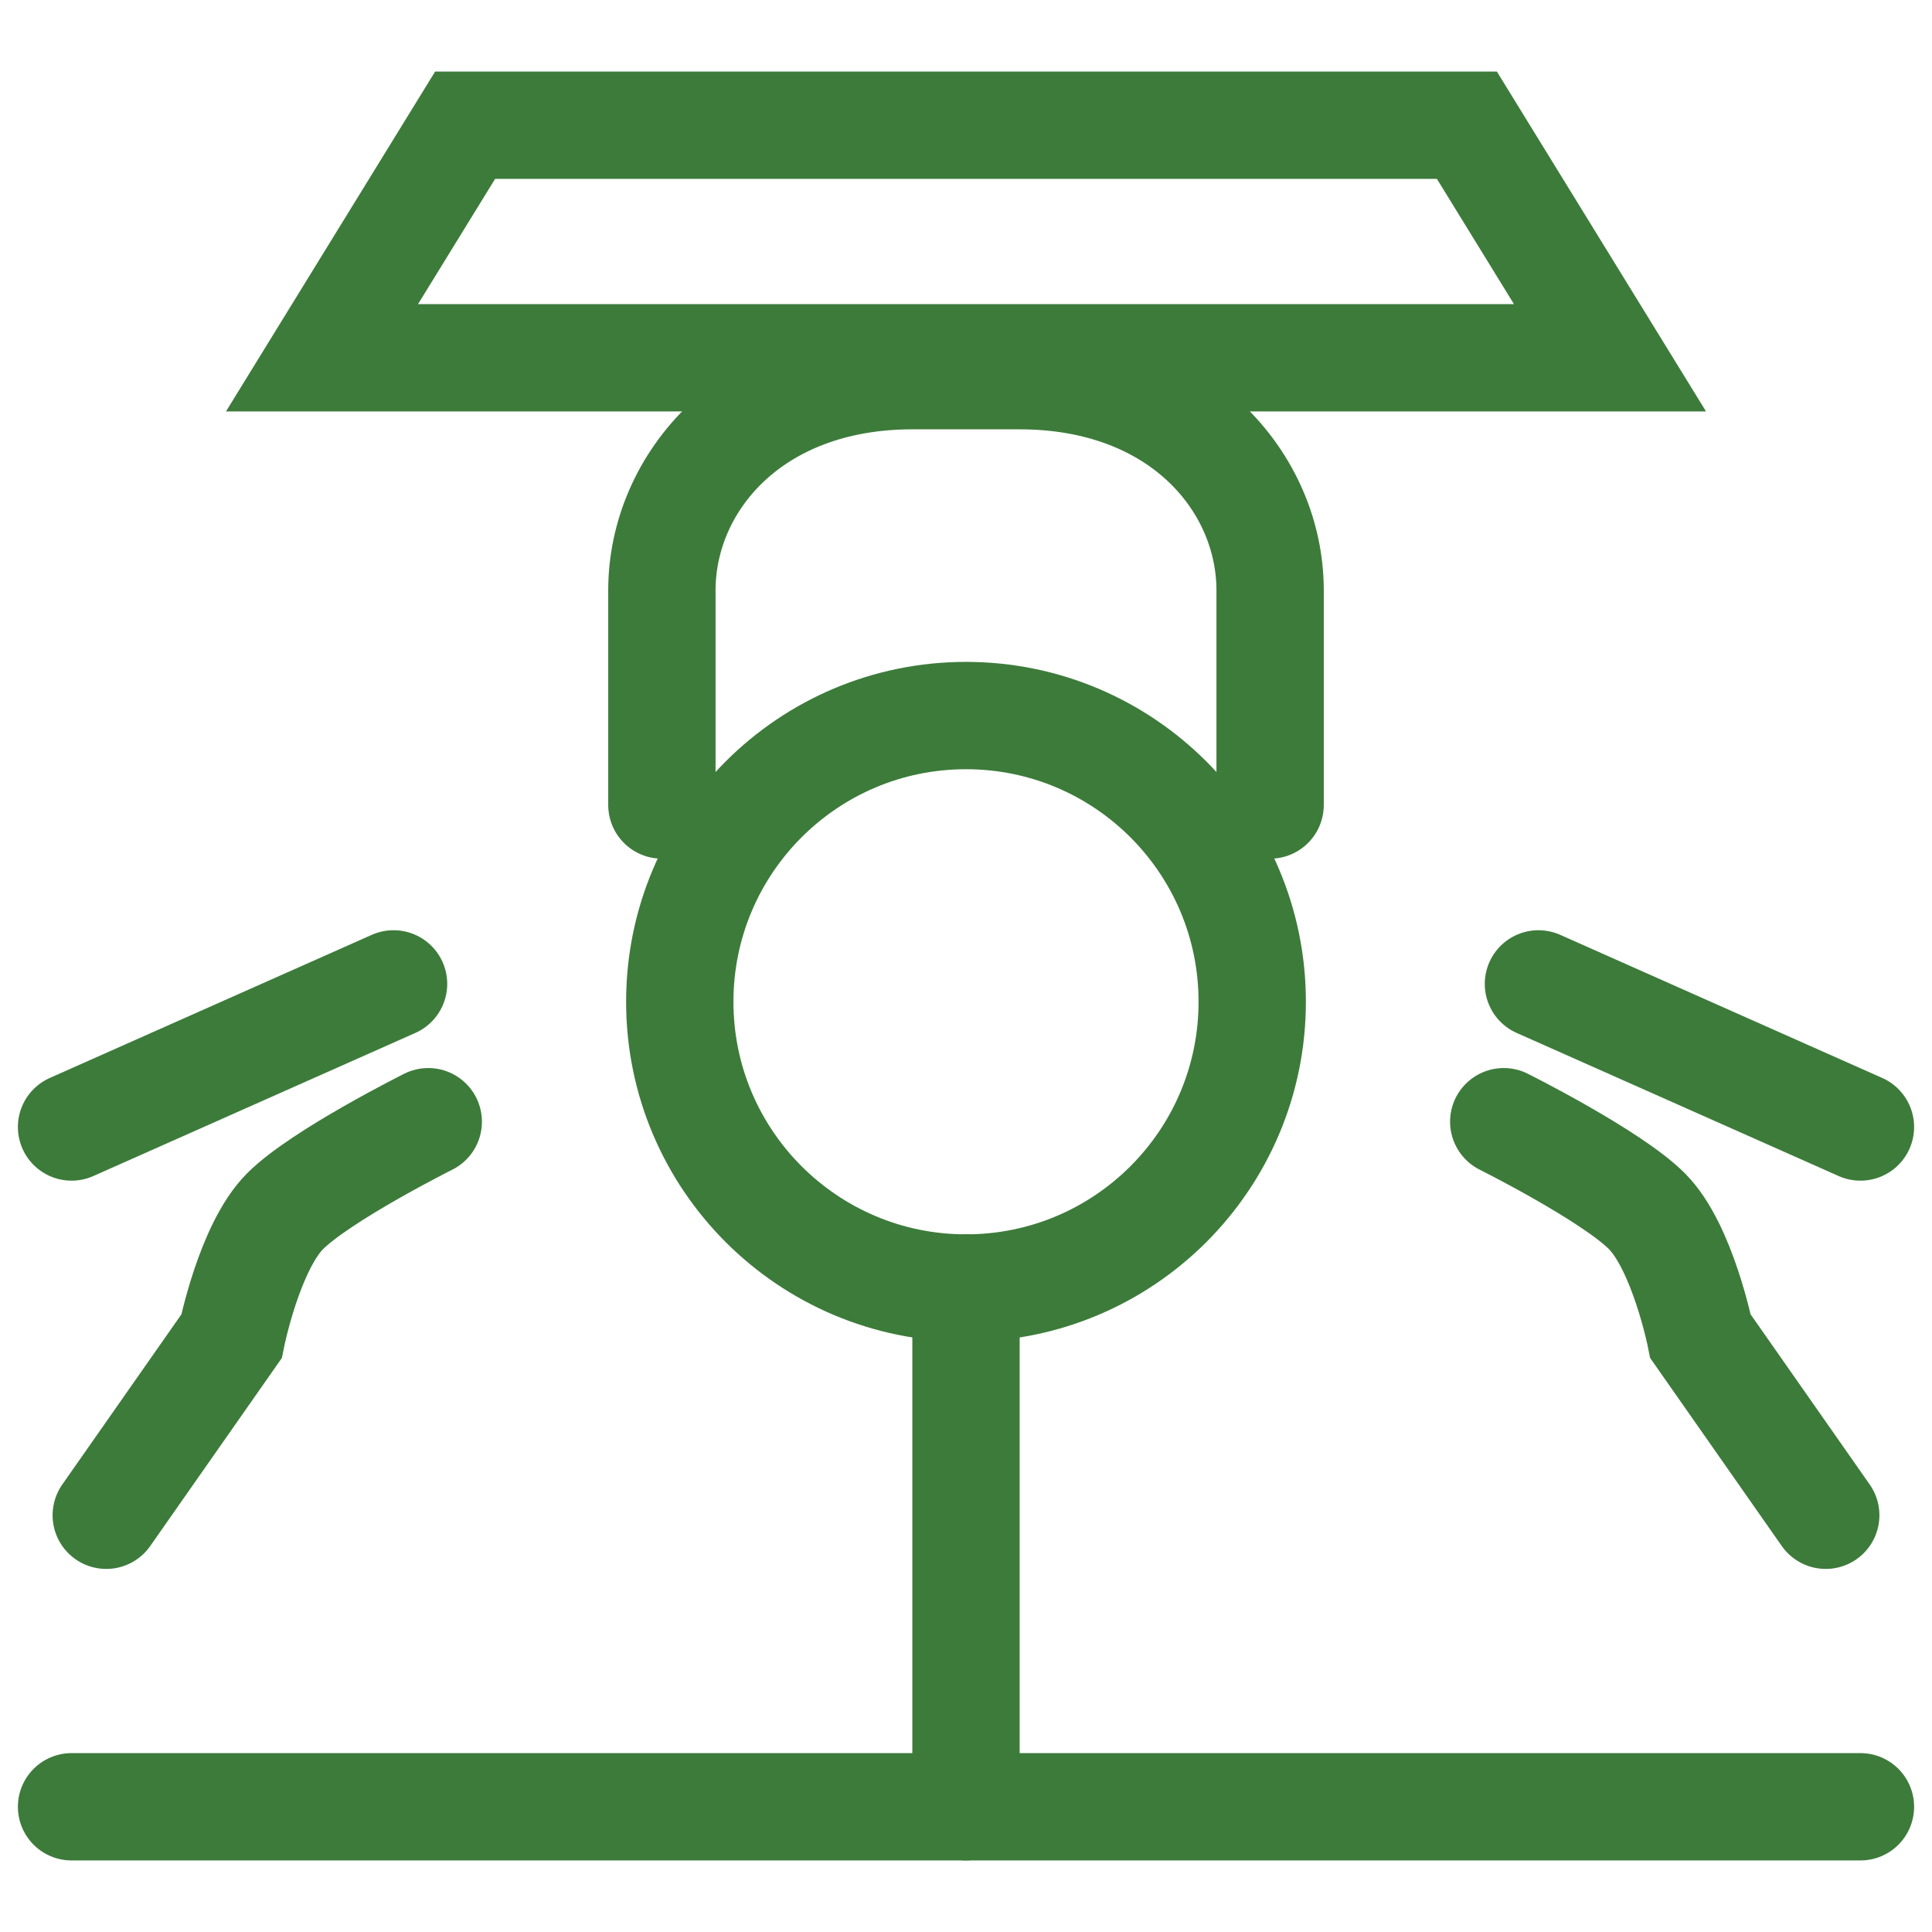 <svg width="45" height="45" viewBox="0 0 54 50" fill="none" xmlns="http://www.w3.org/2000/svg">
    <path d="M18.5 20.5V14.5C18.5 11.5 21 8.5 25.5 8.5H28M35.5 20.5V14.5C35.5 11.5 33 8.5 28.5 8.5H27.5" stroke="#3D7B3B" stroke-width="3" stroke-linecap="round"></path>
    <path d="M27 34C31.418 34 35 30.418 35 26C35 21.582 31.418 18 27 18C22.582 18 19 21.582 19 26C19 30.418 22.582 34 27 34Z" stroke="#3D7B3B" stroke-width="3"></path>
    <path d="M2 48.5H52" stroke="#3D7B3B" stroke-width="3" stroke-linecap="round"></path>
    <path d="M13 1.5H41L45 8H9L13 1.5Z" stroke="#3D7B3B" stroke-width="3" stroke-linecap="round"></path>
    <path d="M27 34V48.5" stroke="#3D7B3B" stroke-width="3" stroke-linecap="round"></path>
    <path d="M11 25.5L2 29.5" stroke="#3D7B3B" stroke-width="3" stroke-linecap="round"></path>
    <path d="M43 25.5L52 29.5" stroke="#3D7B3B" stroke-width="3" stroke-linecap="round"></path>
    <path d="M11.97 29.352C11.97 29.352 8.97 30.852 7.97 31.852C6.97 32.852 6.47 35.352 6.47 35.352L2.97 40.352" stroke="#3D7B3B" stroke-width="3" stroke-linecap="round"></path>
    <path d="M42.03 29.352C42.03 29.352 45.03 30.852 46.03 31.852C47.03 32.852 47.53 35.352 47.53 35.352L51.03 40.352" stroke="#3D7B3B" stroke-width="3" stroke-linecap="round"></path>
</svg>
